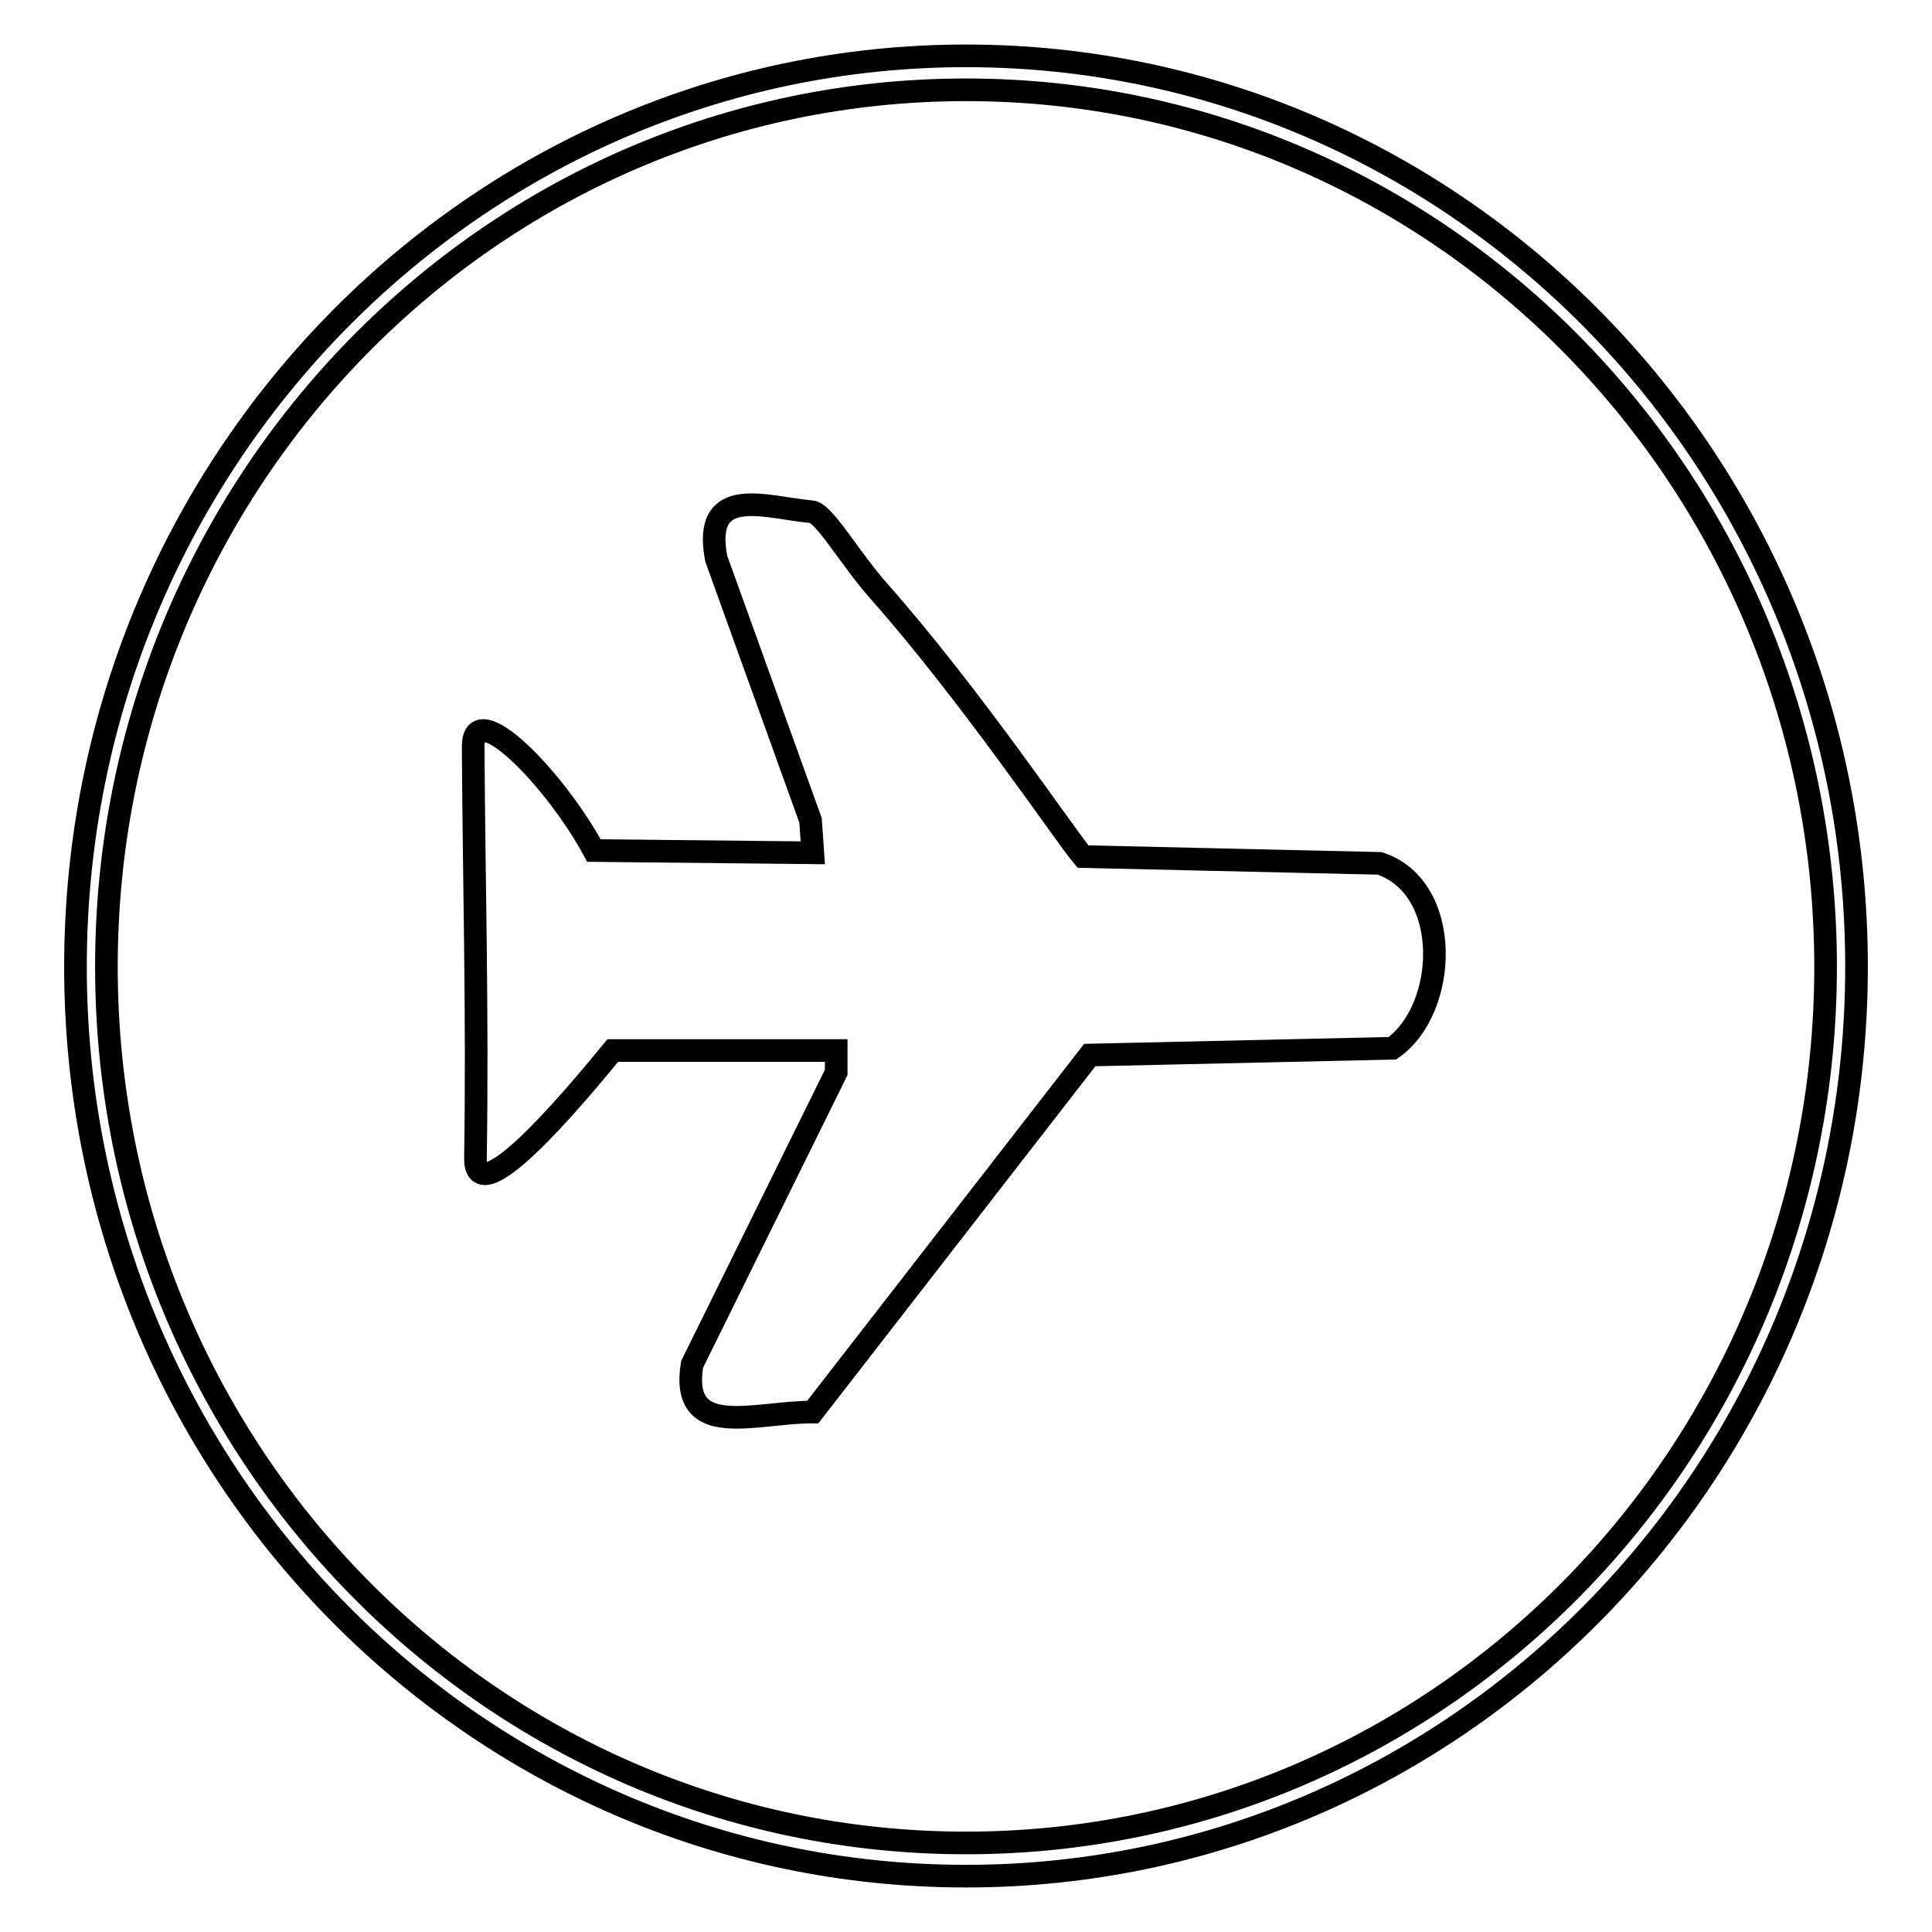 <?xml version="1.0" encoding="utf-8"?>
<!-- Svg Vector Icons : http://www.onlinewebfonts.com/icon -->
<!DOCTYPE svg PUBLIC "-//W3C//DTD SVG 1.1//EN" "http://www.w3.org/Graphics/SVG/1.1/DTD/svg11.dtd">
<svg version="1.1" xmlns="http://www.w3.org/2000/svg" xmlns:xlink="http://www.w3.org/1999/xlink" x="0px" y="0px" viewBox="0 0 256 256" enable-background="new 0 0 256 256" xml:space="preserve">
<g><g><path stroke-width="3" fill-opacity="0" stroke="#000000"  d="M128,7.4c-65.1,0-118,54-118,120.7c0,66.7,52.9,120.5,118,120.5s118-53.9,118-120.5C246,61.4,193.1,7.4,128,7.4z M128,11.9c63,0,113.9,52.1,113.9,116.2c0,64.1-50.9,116.1-113.9,116.1c-63,0-113.9-52-113.9-116.1C14.1,64,65,11.9,128,11.9z"/><path stroke-width="3" fill-opacity="0" stroke="#000000"  d="M62.7,99c0.1,17.9,0.6,35.2,0.3,54.4c-0.1,7.7,12.7-7.5,18.2-14.2h29.6v2.9l-19.1,38.7c-1.6,10.1,8.2,6.3,16,6.3l36.7-47.3l40.1-0.9c7.4-5.2,8-21.3-1.7-24.5l-39.3-0.9c-2.3-2.7-14.8-21.3-26.9-35c-4.1-4.6-7.4-10.6-9.1-10.7C101.6,67.3,93,64,94.9,74l12.5,34.7l0.3,4.3l-29-0.3C73.5,103.1,62.6,92,62.7,99L62.7,99z"/></g></g>
</svg>